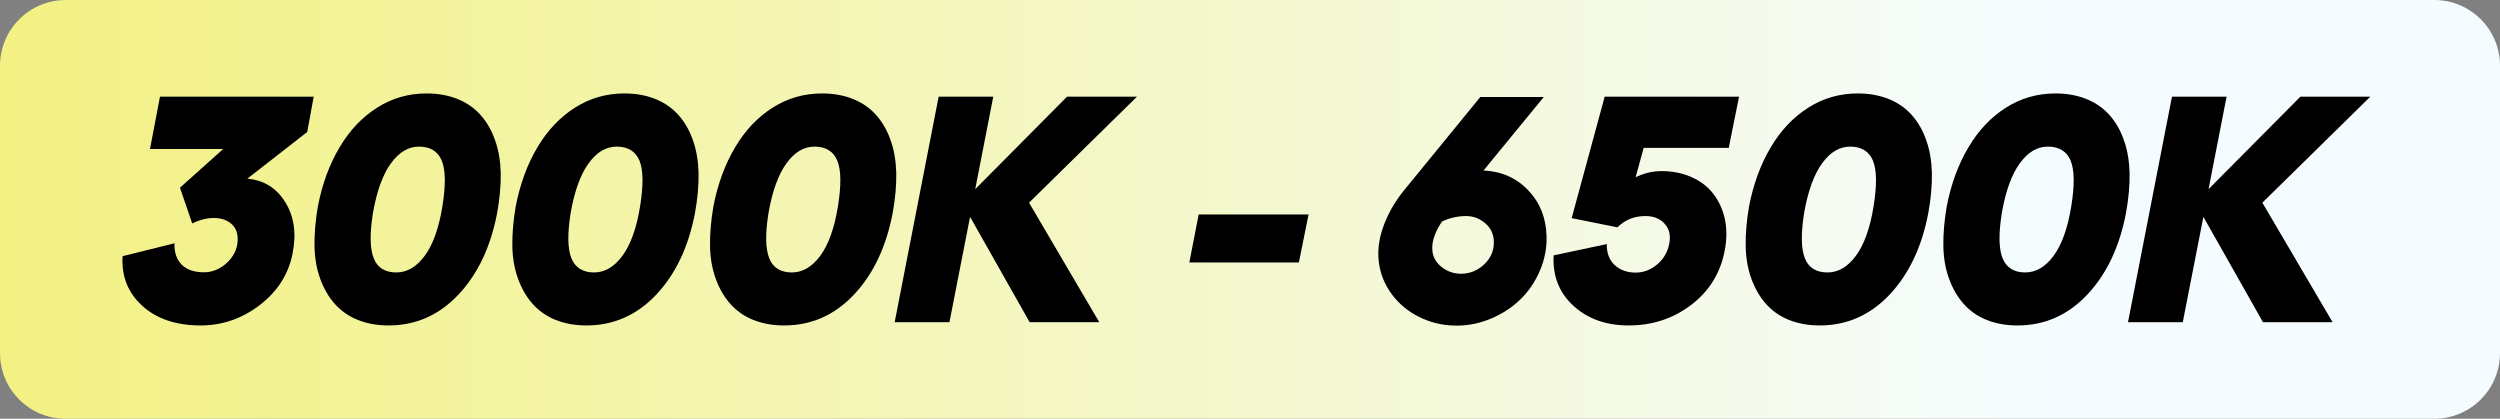 <?xml version="1.0" encoding="UTF-8"?>
<svg id="uuid-b9ba681b-1dca-47de-b113-698b2ad44742" data-name="b" xmlns="http://www.w3.org/2000/svg" xmlns:xlink="http://www.w3.org/1999/xlink" viewBox="0 0 1551.7 259.9">
  <rect x="0" y="0" width="1551.7" height="259.9" fill="#808080" stroke="none"/>
  <defs>
    <style>
      .uuid-c9802011-a00a-46d4-a305-82b73c37a1ac {
        fill: url(#uuid-7caee73a-ba62-4fee-bf9d-7fbd7061cc88);
      }

      .uuid-c9802011-a00a-46d4-a305-82b73c37a1ac, .uuid-2c679279-2767-4400-ba21-2858eb495e3c {
        stroke-width: 0px;
      }
    </style>
    <linearGradient id="uuid-7caee73a-ba62-4fee-bf9d-7fbd7061cc88" data-name="Naamloos verloop" x1="0" y1="132.05" x2="1551.7" y2="132.05" gradientTransform="translate(0 262) scale(1 -1)" gradientUnits="userSpaceOnUse">
      <stop offset="0" stop-color="#fff"/>
      <stop offset="0" stop-color="#f3f183"/>
      <stop offset=".82" stop-color="#f5fcff"/>
    </linearGradient>
  </defs>
  <g id="uuid-20a0149d-c4b9-419c-b737-b9c1b351f691" data-name="c">
    <path class="uuid-c9802011-a00a-46d4-a305-82b73c37a1ac" d="M40.8,0h1470.1c22.6,0,40.8,18.3,40.8,40.8v178.3c0,22.6-18.3,40.8-40.8,40.8H40.8c-22.5.1-40.8-18.2-40.8-40.7V40.8C0,18.3,18.3,0,40.8,0Z"/>
  </g>
  <g>
    <path class="uuid-2c679279-2767-4400-ba21-2858eb495e3c" d="M111.7,116.5l26.8-24h-45.4l6.2-32.5h95.4l-4,21.9-37.2,29c10.2.9,18,5.7,23.5,14.5,5.5,8.8,7.1,19.4,4.6,31.9-2.5,12.8-9.2,23.4-20.2,31.9s-23.3,12.8-36.9,12.8c-15.2,0-27.3-4.1-36.2-12.2-8.9-8.1-13-18.4-12.2-30.8l32.2-8c-.2,5.6,1.3,10,4.4,13.2,3.2,3.2,7.8,4.8,13.9,4.8,4.7,0,9-1.6,13.1-4.9,4-3.3,6.5-7.2,7.5-11.9.9-5.4,0-9.6-2.8-12.5s-6.7-4.4-11.7-4.4c-4.2,0-8.7,1.1-13.4,3.4l-7.6-22.2Z"/>
    <path class="uuid-2c679279-2767-4400-ba21-2858eb495e3c" d="M241.2,202c-7.2,0-13.6-1.2-19.3-3.5s-10.4-5.7-14.2-10-6.8-9.5-9-15.6-3.4-12.9-3.5-20.4.6-15.6,2.1-24.4c2.7-13.9,7.2-26.2,13.5-36.7,6.2-10.5,14-18.7,23.3-24.6s19.5-8.8,30.7-8.8c7.2,0,13.6,1.2,19.3,3.5,5.7,2.3,10.5,5.7,14.3,10s6.8,9.5,8.9,15.6c2.2,6.1,3.3,12.9,3.5,20.4.1,7.5-.6,15.7-2.2,24.5-4,21.2-12.1,38.2-24.1,50.9s-26.4,19.1-43.3,19.1ZM246,169.1c6.6,0,12.5-3.4,17.6-10.3s8.8-17.1,11-30.8c2.1-13,2-22.4-.4-28.3-2.4-5.8-7.2-8.7-14.2-8.7-6.5,0-12.3,3.4-17.3,10.3-5,6.8-8.8,17.1-11.2,30.8-2.1,13.1-1.9,22.5.5,28.3,2.3,5.8,7,8.7,14,8.7Z"/>
    <path class="uuid-2c679279-2767-4400-ba21-2858eb495e3c" d="M364,202c-7.2,0-13.6-1.2-19.3-3.5-5.7-2.3-10.4-5.7-14.2-10-3.8-4.3-6.8-9.5-9-15.6s-3.4-12.9-3.5-20.4.6-15.6,2.1-24.4c2.7-13.9,7.2-26.2,13.5-36.7,6.2-10.5,14-18.7,23.3-24.6s19.5-8.8,30.7-8.8c7.2,0,13.6,1.2,19.3,3.5,5.7,2.3,10.5,5.7,14.3,10s6.8,9.5,8.9,15.6c2.2,6.1,3.3,12.9,3.5,20.4.1,7.5-.6,15.7-2.2,24.5-4,21.2-12.1,38.2-24.1,50.9s-26.5,19.1-43.3,19.1ZM368.7,169.1c6.6,0,12.5-3.4,17.6-10.3s8.8-17.1,11-30.8c2.1-13,2-22.4-.4-28.3-2.4-5.8-7.2-8.7-14.2-8.7-6.5,0-12.3,3.4-17.3,10.3-5,6.8-8.8,17.1-11.2,30.8-2.1,13.1-1.9,22.5.5,28.3,2.4,5.8,7.1,8.7,14,8.7Z"/>
    <path class="uuid-2c679279-2767-4400-ba21-2858eb495e3c" d="M486.7,202c-7.2,0-13.6-1.2-19.3-3.5-5.7-2.3-10.4-5.7-14.2-10-3.8-4.3-6.8-9.5-9-15.6s-3.4-12.9-3.5-20.4.6-15.6,2.1-24.4c2.7-13.9,7.2-26.2,13.5-36.7,6.2-10.5,14-18.7,23.3-24.6s19.5-8.8,30.7-8.8c7.2,0,13.6,1.2,19.3,3.5s10.5,5.7,14.3,10,6.8,9.5,8.9,15.6c2.2,6.1,3.3,12.9,3.5,20.4.1,7.5-.6,15.7-2.2,24.5-4,21.2-12.1,38.2-24.1,50.9s-26.4,19.1-43.3,19.1ZM491.5,169.1c6.6,0,12.5-3.4,17.6-10.3s8.8-17.1,11-30.8c2.1-13,2-22.4-.4-28.3-2.4-5.8-7.2-8.7-14.2-8.7-6.5,0-12.3,3.4-17.3,10.3-5,6.8-8.8,17.1-11.2,30.8-2.1,13.1-1.9,22.5.5,28.3,2.3,5.8,7,8.7,14,8.7Z"/>
    <path class="uuid-2c679279-2767-4400-ba21-2858eb495e3c" d="M705.7,60l-67,65.8,43.6,74.2h-43.2l-37-65.4-12.8,65.4h-34l27.3-140h33.9l-11.2,57.4,57-57.4h43.4Z"/>
    <path class="uuid-2c679279-2767-4400-ba21-2858eb495e3c" d="M738.2,162.9l5.8-29.8h68.2l-6,29.8h-68Z"/>
    <path class="uuid-2c679279-2767-4400-ba21-2858eb495e3c" d="M959.9,146.1c.3,7.5-1.1,14.7-4,21.6-2.9,6.9-6.9,12.9-12,17.9s-11.1,9-18.1,12-14.2,4.5-21.7,4.5c-8.8,0-16.9-2-24.3-5.9-7.4-3.9-13.2-9.2-17.5-15.8s-6.5-13.8-6.8-21.6c-.2-6.8,1.2-13.7,4.1-20.8,2.9-7.1,6.8-13.7,11.8-19.8l47.4-58h39.4l-37.4,45.6c11.3.6,20.6,4.7,27.8,12.4,7.2,7.5,10.9,16.9,11.3,27.9ZM906.8,169.9c5.6,0,10.4-2,14.5-5.9s6-8.6,5.9-13.9c-.1-4.7-1.8-8.5-5.3-11.5s-7.4-4.5-11.9-4.5c-5.1,0-10.2,1.1-15,3.4-4.3,6.4-6.3,12.2-6,17.4.2,4.2,2,7.7,5.5,10.6,3.6,2.9,7.6,4.4,12.3,4.4Z"/>
    <path class="uuid-2c679279-2767-4400-ba21-2858eb495e3c" d="M1010.9,202c-13.9,0-25.3-4-34.2-12.1s-13.1-18.6-12.4-31.4l33-7c-.1,5.7,1.6,10,5,13.1s7.7,4.6,12.9,4.6c4.9,0,9.4-1.7,13.4-5.1,4-3.4,6.4-7.6,7.4-12.5,1.1-5.1.2-9.4-2.7-12.6-2.9-3.3-6.9-4.9-12-4.9-6.9,0-12.7,2.3-17.4,7l-28.4-5.7,20.5-75.4h83.4l-6.4,31.8h-52.8l-5,18.2c5.2-2.5,10.5-3.8,16-3.8,6.8,0,12.9,1.2,18.4,3.6s10,5.7,13.5,10.1,6,9.6,7.4,15.7c1.4,6.1,1.4,12.9-.1,20.4-2.7,13.7-9.6,24.8-20.8,33.3-11.2,8.5-24.1,12.7-38.7,12.7Z"/>
    <path class="uuid-2c679279-2767-4400-ba21-2858eb495e3c" d="M1129.5,202c-7.2,0-13.6-1.2-19.3-3.5-5.7-2.3-10.4-5.7-14.2-10-3.8-4.3-6.8-9.5-9-15.6s-3.4-12.9-3.5-20.4.6-15.6,2.1-24.4c2.7-13.9,7.2-26.2,13.5-36.7,6.2-10.5,14-18.7,23.3-24.6s19.5-8.8,30.7-8.8c7.2,0,13.6,1.2,19.3,3.5,5.7,2.3,10.5,5.7,14.3,10s6.8,9.5,8.9,15.6c2.2,6.1,3.3,12.9,3.5,20.4.1,7.5-.6,15.7-2.2,24.5-4,21.2-12.1,38.2-24.1,50.9s-26.5,19.1-43.3,19.1ZM1134.3,169.1c6.6,0,12.5-3.4,17.6-10.3s8.8-17.1,11-30.8c2.1-13,2-22.4-.4-28.3-2.4-5.8-7.2-8.7-14.2-8.7-6.5,0-12.3,3.4-17.3,10.3-5,6.8-8.8,17.1-11.2,30.8-2.1,13.1-1.9,22.5.5,28.3,2.3,5.8,7,8.7,14,8.7Z"/>
    <path class="uuid-2c679279-2767-4400-ba21-2858eb495e3c" d="M1252.2,202c-7.2,0-13.6-1.2-19.3-3.5-5.7-2.3-10.4-5.7-14.2-10-3.8-4.3-6.8-9.5-9-15.6s-3.4-12.9-3.5-20.4.6-15.6,2.1-24.4c2.7-13.9,7.2-26.2,13.5-36.7,6.2-10.5,14-18.7,23.3-24.6s19.5-8.8,30.7-8.8c7.2,0,13.6,1.2,19.3,3.5,5.7,2.3,10.5,5.7,14.3,10s6.8,9.5,8.9,15.6c2.2,6.1,3.3,12.9,3.5,20.4.1,7.5-.6,15.7-2.2,24.5-4,21.2-12.1,38.2-24.1,50.9s-26.4,19.1-43.3,19.1ZM1257,169.1c6.6,0,12.5-3.4,17.6-10.3s8.8-17.1,11-30.8c2.1-13,2-22.4-.4-28.3-2.4-5.8-7.2-8.7-14.2-8.7-6.5,0-12.3,3.4-17.3,10.3-5,6.8-8.8,17.1-11.2,30.8-2.1,13.1-1.9,22.5.5,28.3,2.4,5.8,7.1,8.7,14,8.7Z"/>
    <path class="uuid-2c679279-2767-4400-ba21-2858eb495e3c" d="M1471.2,60l-67,65.8,43.6,74.2h-43.2l-37-65.4-12.8,65.4h-34l27.3-140h33.9l-11.2,57.4,57-57.4h43.4Z"/>
  </g>
</svg>